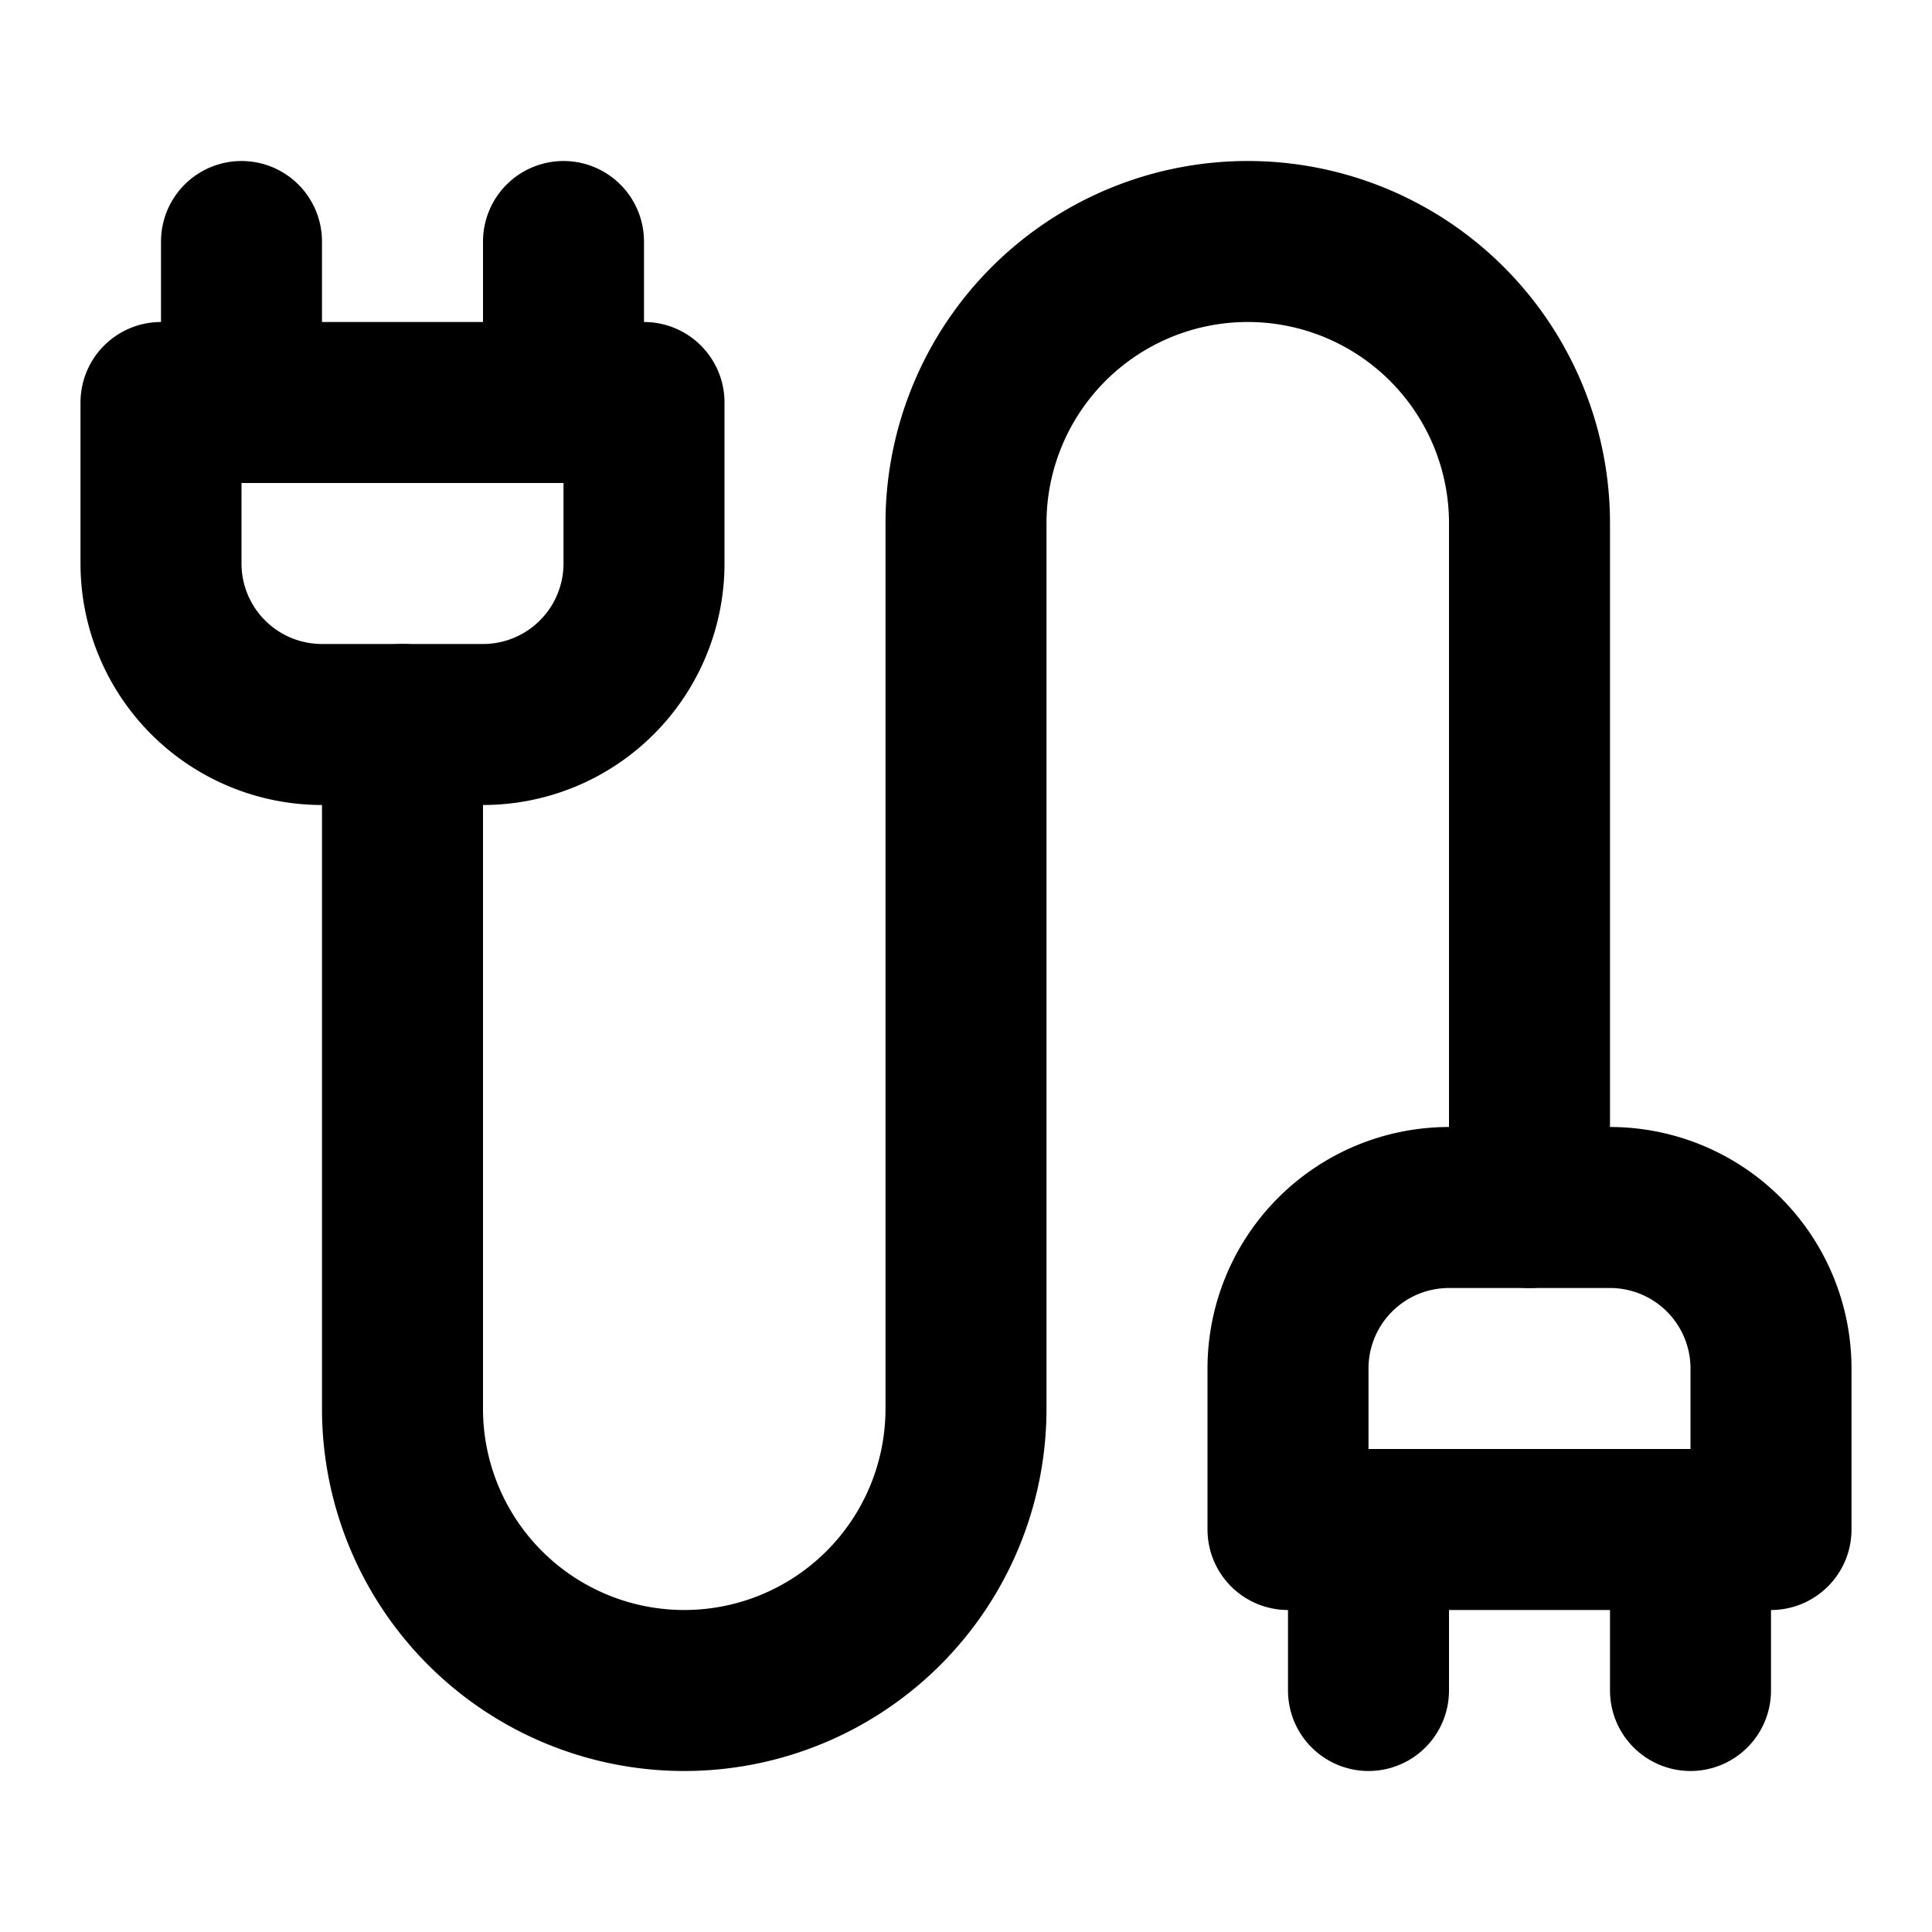 <svg xmlns="http://www.w3.org/2000/svg" width="24" height="24" viewBox="0 0 24 24" fill="none" stroke="currentColor" stroke-width="2" stroke-linecap="round" stroke-linejoin="round" class="lucide lucide-cable"><path d="M4 9a2 2 0 0 1-2-2V5h6v2a2 2 0 0 1-2 2Z"></path><path d="M3 5V3"></path><path d="M7 5V3"></path><path d="M19 15V6.5a3.5 3.5 0 0 0-7 0v11a3.5 3.5 0 0 1-7 0V9"></path><path d="M17 21v-2"></path><path d="M21 21v-2"></path><path d="M22 19h-6v-2a2 2 0 0 1 2-2h2a2 2 0 0 1 2 2Z"></path></svg>